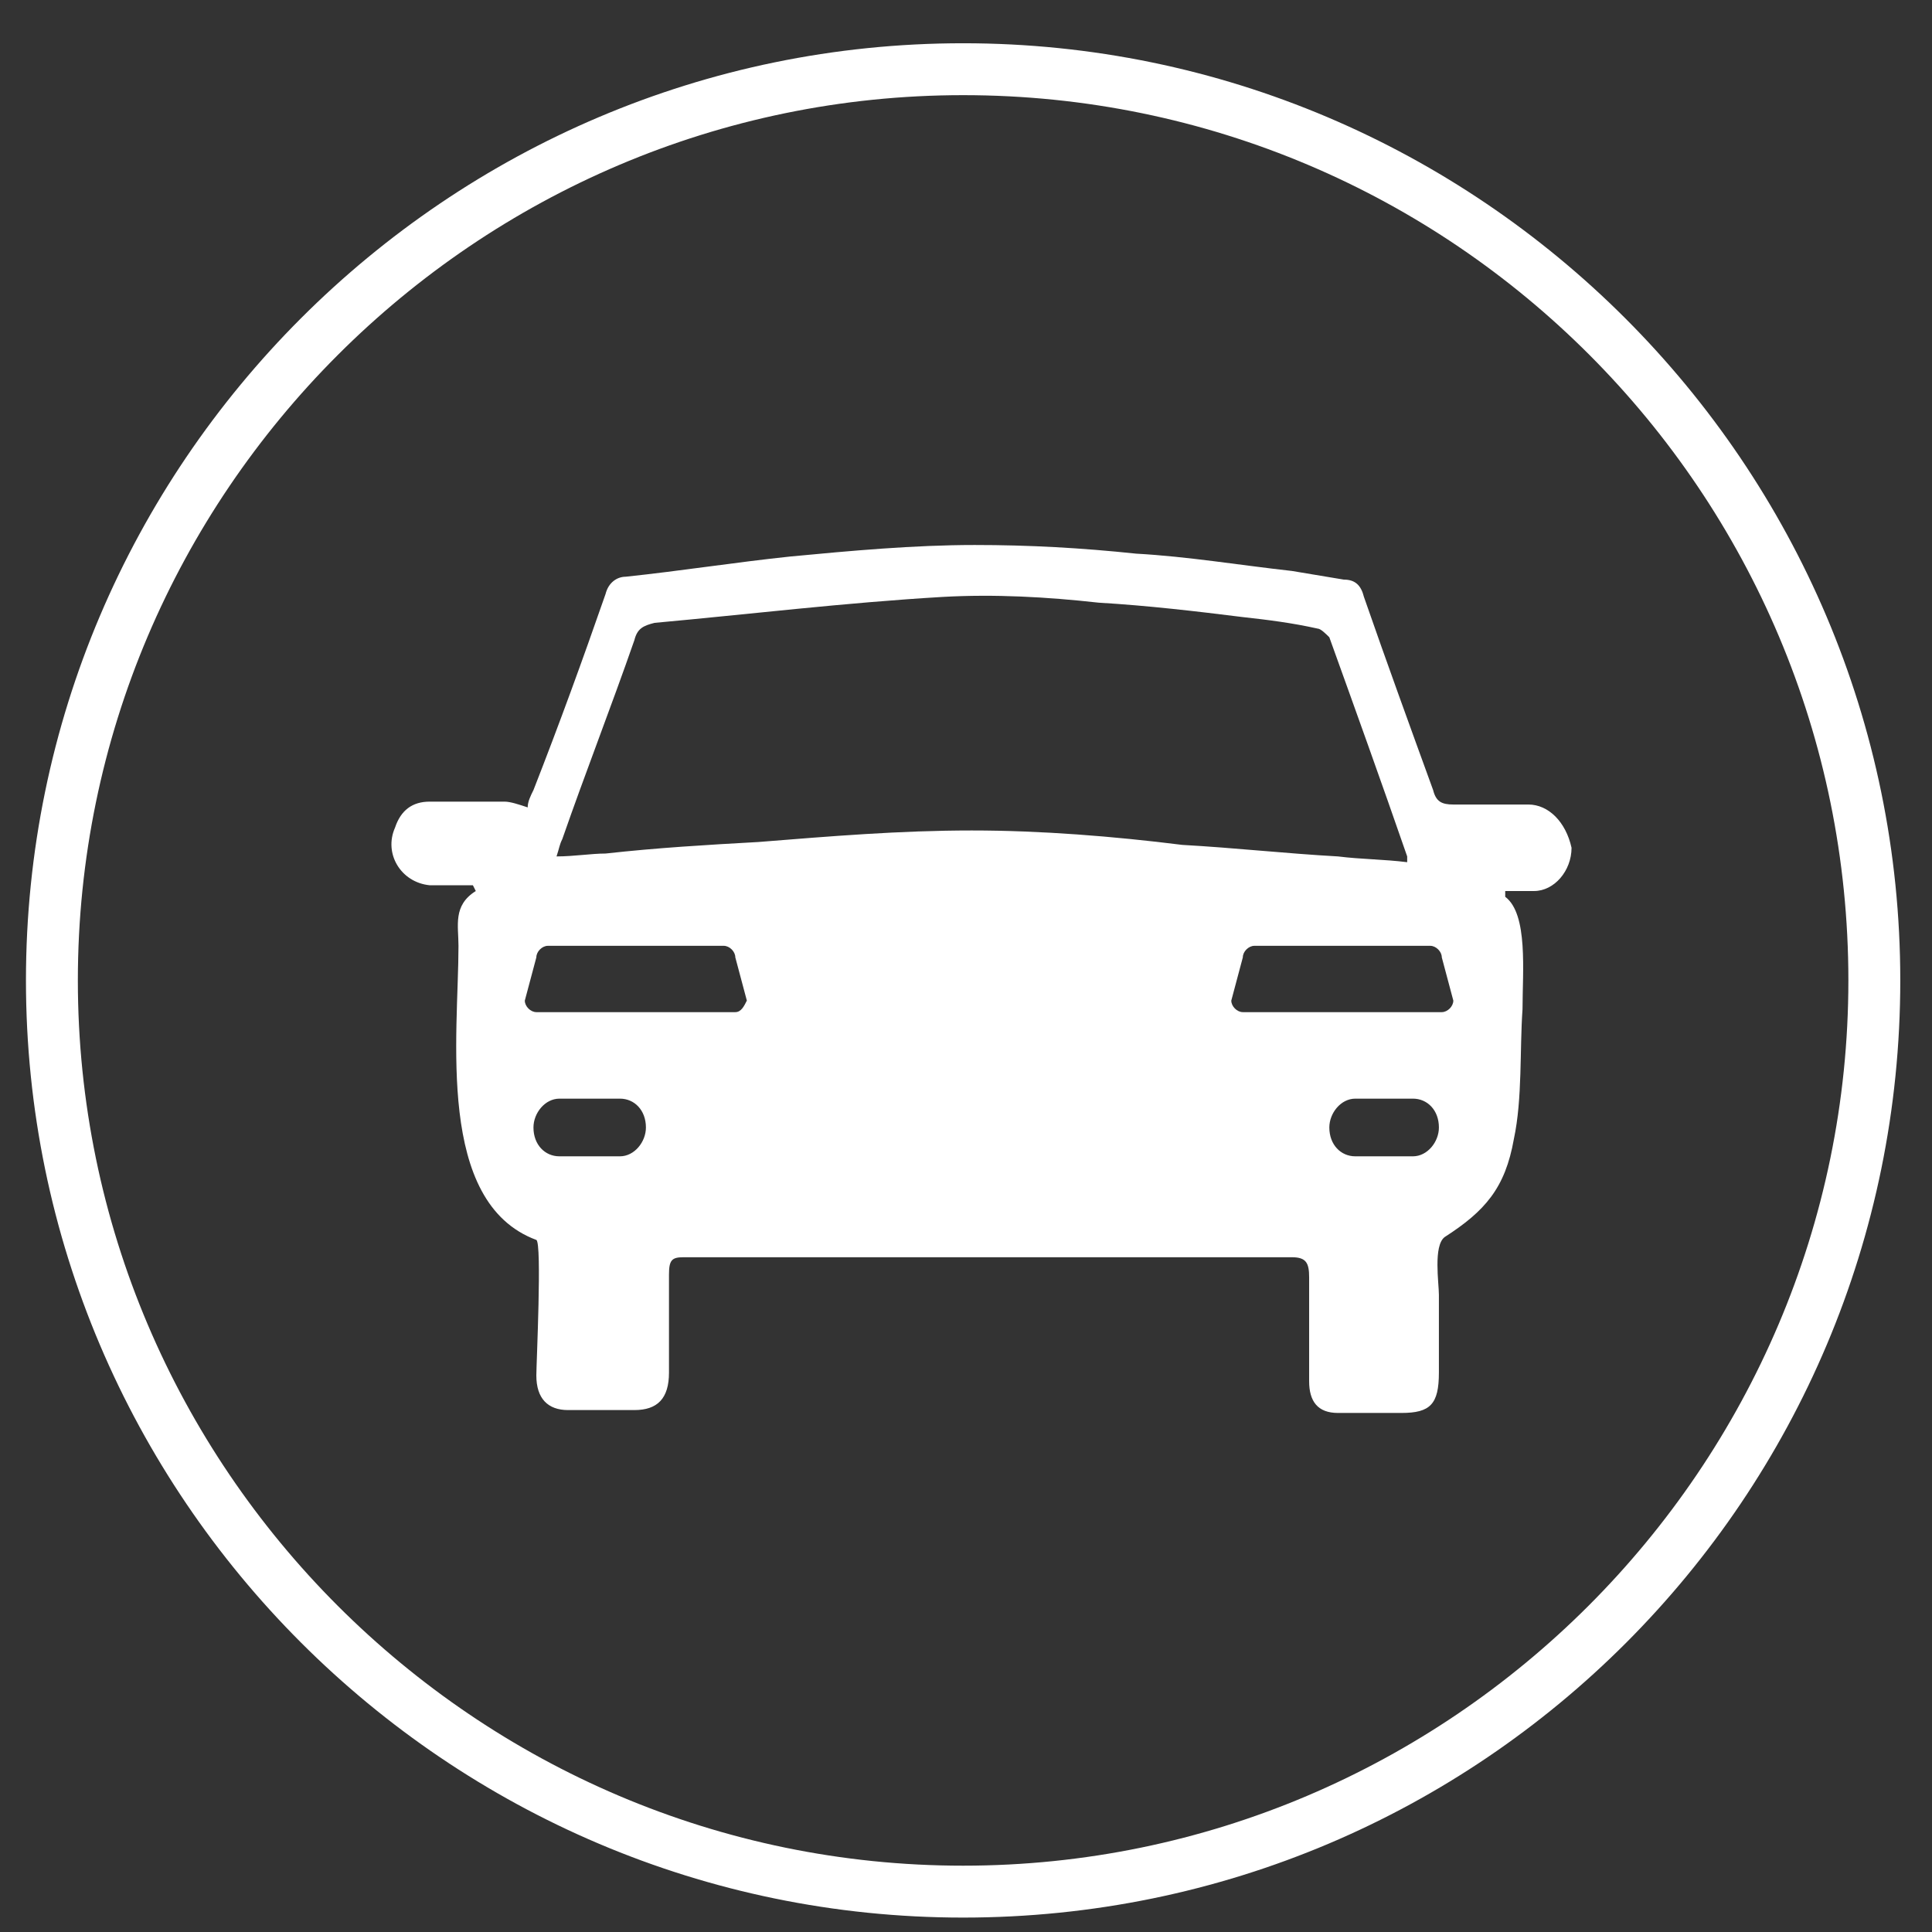 <?xml version="1.0" encoding="utf-8"?>
<!-- Generator: Adobe Illustrator 22.0.1, SVG Export Plug-In . SVG Version: 6.00 Build 0)  -->
<svg version="1.1" id="Layer_1" xmlns="http://www.w3.org/2000/svg" xmlns:xlink="http://www.w3.org/1999/xlink" x="0px" y="0px"
	 viewBox="0 0 67 67" style="enable-background:new 0 0 67 67;" xml:space="preserve">
<rect x="0" y="0" width="67" height="67" fill="#333333" stroke="none"/>
<style type="text/css">
	.st0{fill:#FFFFFF;}
</style>
<g>
	<g>
		<path class="st0" d="M33.4,66.5C15.5,66.5,0.9,51.9,0.9,34S15.5,1.5,33.4,1.5S65.9,16.1,65.9,34S51.4,66.5,33.4,66.5z M33.4,3.3
			C16.5,3.3,2.7,17.1,2.7,34s13.8,30.7,30.7,30.7c16.9,0,30.7-13.8,30.7-30.7S50.4,3.3,33.4,3.3z"/>
	</g>
	<path class="st0" d="M50,35.1h-6.9c-0.2,0-0.4-0.2-0.4-0.4l0.4-1.5c0-0.2,0.2-0.4,0.4-0.4h6.1c0.2,0,0.4,0.2,0.4,0.4l0.4,1.5
		C50.4,34.9,50.2,35.1,50,35.1 M49,40.1H47c-0.5,0-0.9-0.4-0.9-1c0-0.5,0.4-1,0.9-1H49c0.5,0,0.9,0.4,0.9,1
		C49.9,39.6,49.5,40.1,49,40.1 M33.7,28.8c-2.5,0-4.9,0.2-7.4,0.4c-1.8,0.1-3.5,0.2-5.3,0.4c-0.5,0-1.1,0.1-1.7,0.1
		c0.1-0.3,0.1-0.4,0.2-0.6c0.8-2.3,1.7-4.6,2.5-6.9c0.1-0.4,0.3-0.5,0.7-0.6c3.3-0.3,6.6-0.7,10-0.9c1.8-0.1,3.6,0,5.4,0.2
		c1.7,0.1,3.4,0.3,5,0.5c0.9,0.1,1.7,0.2,2.6,0.4c0.1,0,0.3,0.2,0.4,0.3c0.9,2.5,1.8,5,2.7,7.6c0,0,0,0,0,0.2
		c-0.8-0.1-1.6-0.1-2.4-0.2c-1.8-0.1-3.6-0.3-5.4-0.4C38.6,29,36.1,28.8,33.7,28.8 M25.5,35.1h-6.9c-0.2,0-0.4-0.2-0.4-0.4l0.4-1.5
		c0-0.2,0.2-0.4,0.4-0.4h6.1c0.2,0,0.4,0.2,0.4,0.4l0.4,1.5C25.8,34.9,25.7,35.1,25.5,35.1 M21.5,40.1h-2.1c-0.5,0-0.9-0.4-0.9-1
		c0-0.5,0.4-1,0.9-1h2.1c0.5,0,0.9,0.4,0.9,1C22.4,39.6,22,40.1,21.5,40.1 M53,27.9c-0.9,0-1.7,0-2.6,0c-0.4,0-0.6-0.1-0.7-0.5
		c-0.8-2.2-1.6-4.4-2.4-6.7c-0.1-0.4-0.3-0.6-0.7-0.6c-0.6-0.1-1.2-0.2-1.8-0.3c-1.8-0.2-3.6-0.5-5.4-0.6c-1.9-0.2-3.7-0.3-5.6-0.3
		c-2.1,0-4.3,0.2-6.4,0.4c-1.9,0.2-3.8,0.5-5.7,0.7c-0.3,0-0.6,0.2-0.7,0.6c-0.8,2.3-1.6,4.5-2.5,6.8c-0.1,0.2-0.2,0.4-0.2,0.6
		c-0.3-0.1-0.6-0.2-0.8-0.2c-0.9,0-1.7,0-2.6,0c-0.6,0-1,0.3-1.2,0.9c-0.4,0.9,0.2,1.9,1.2,2c0.5,0,1,0,1.5,0l0.1,0.2
		c-0.8,0.5-0.6,1.2-0.6,1.9c0,3.1-0.8,8.9,2.7,10.2c0.2,0.1,0,4.3,0,4.7c0,0.8,0.4,1.2,1.1,1.2c0.8,0,1.5,0,2.3,0
		c0.8,0,1.2-0.4,1.2-1.3c0-1.6,0-1.8,0-3.4c0-0.5,0.1-0.6,0.5-0.6c7,0,14.1,0,21.1,0c0.5,0,0.6,0.2,0.6,0.7c0,1.7,0,1.9,0,3.6
		c0,0.7,0.3,1.1,1,1.1c0.7,0,1.5,0,2.2,0c1,0,1.3-0.3,1.3-1.4c0-0.9,0-1.8,0-2.7c0-0.4-0.2-1.7,0.2-2c1.4-0.9,2.1-1.7,2.4-3.4
		c0.3-1.4,0.2-3.1,0.3-4.5c0-1.3,0.2-3.3-0.6-3.9c0,0,0-0.1,0-0.2c0.3,0,0.7,0,1,0c0.7,0,1.3-0.7,1.3-1.5
		C54.3,28.5,53.7,27.9,53,27.9"/>
</g>
</svg>